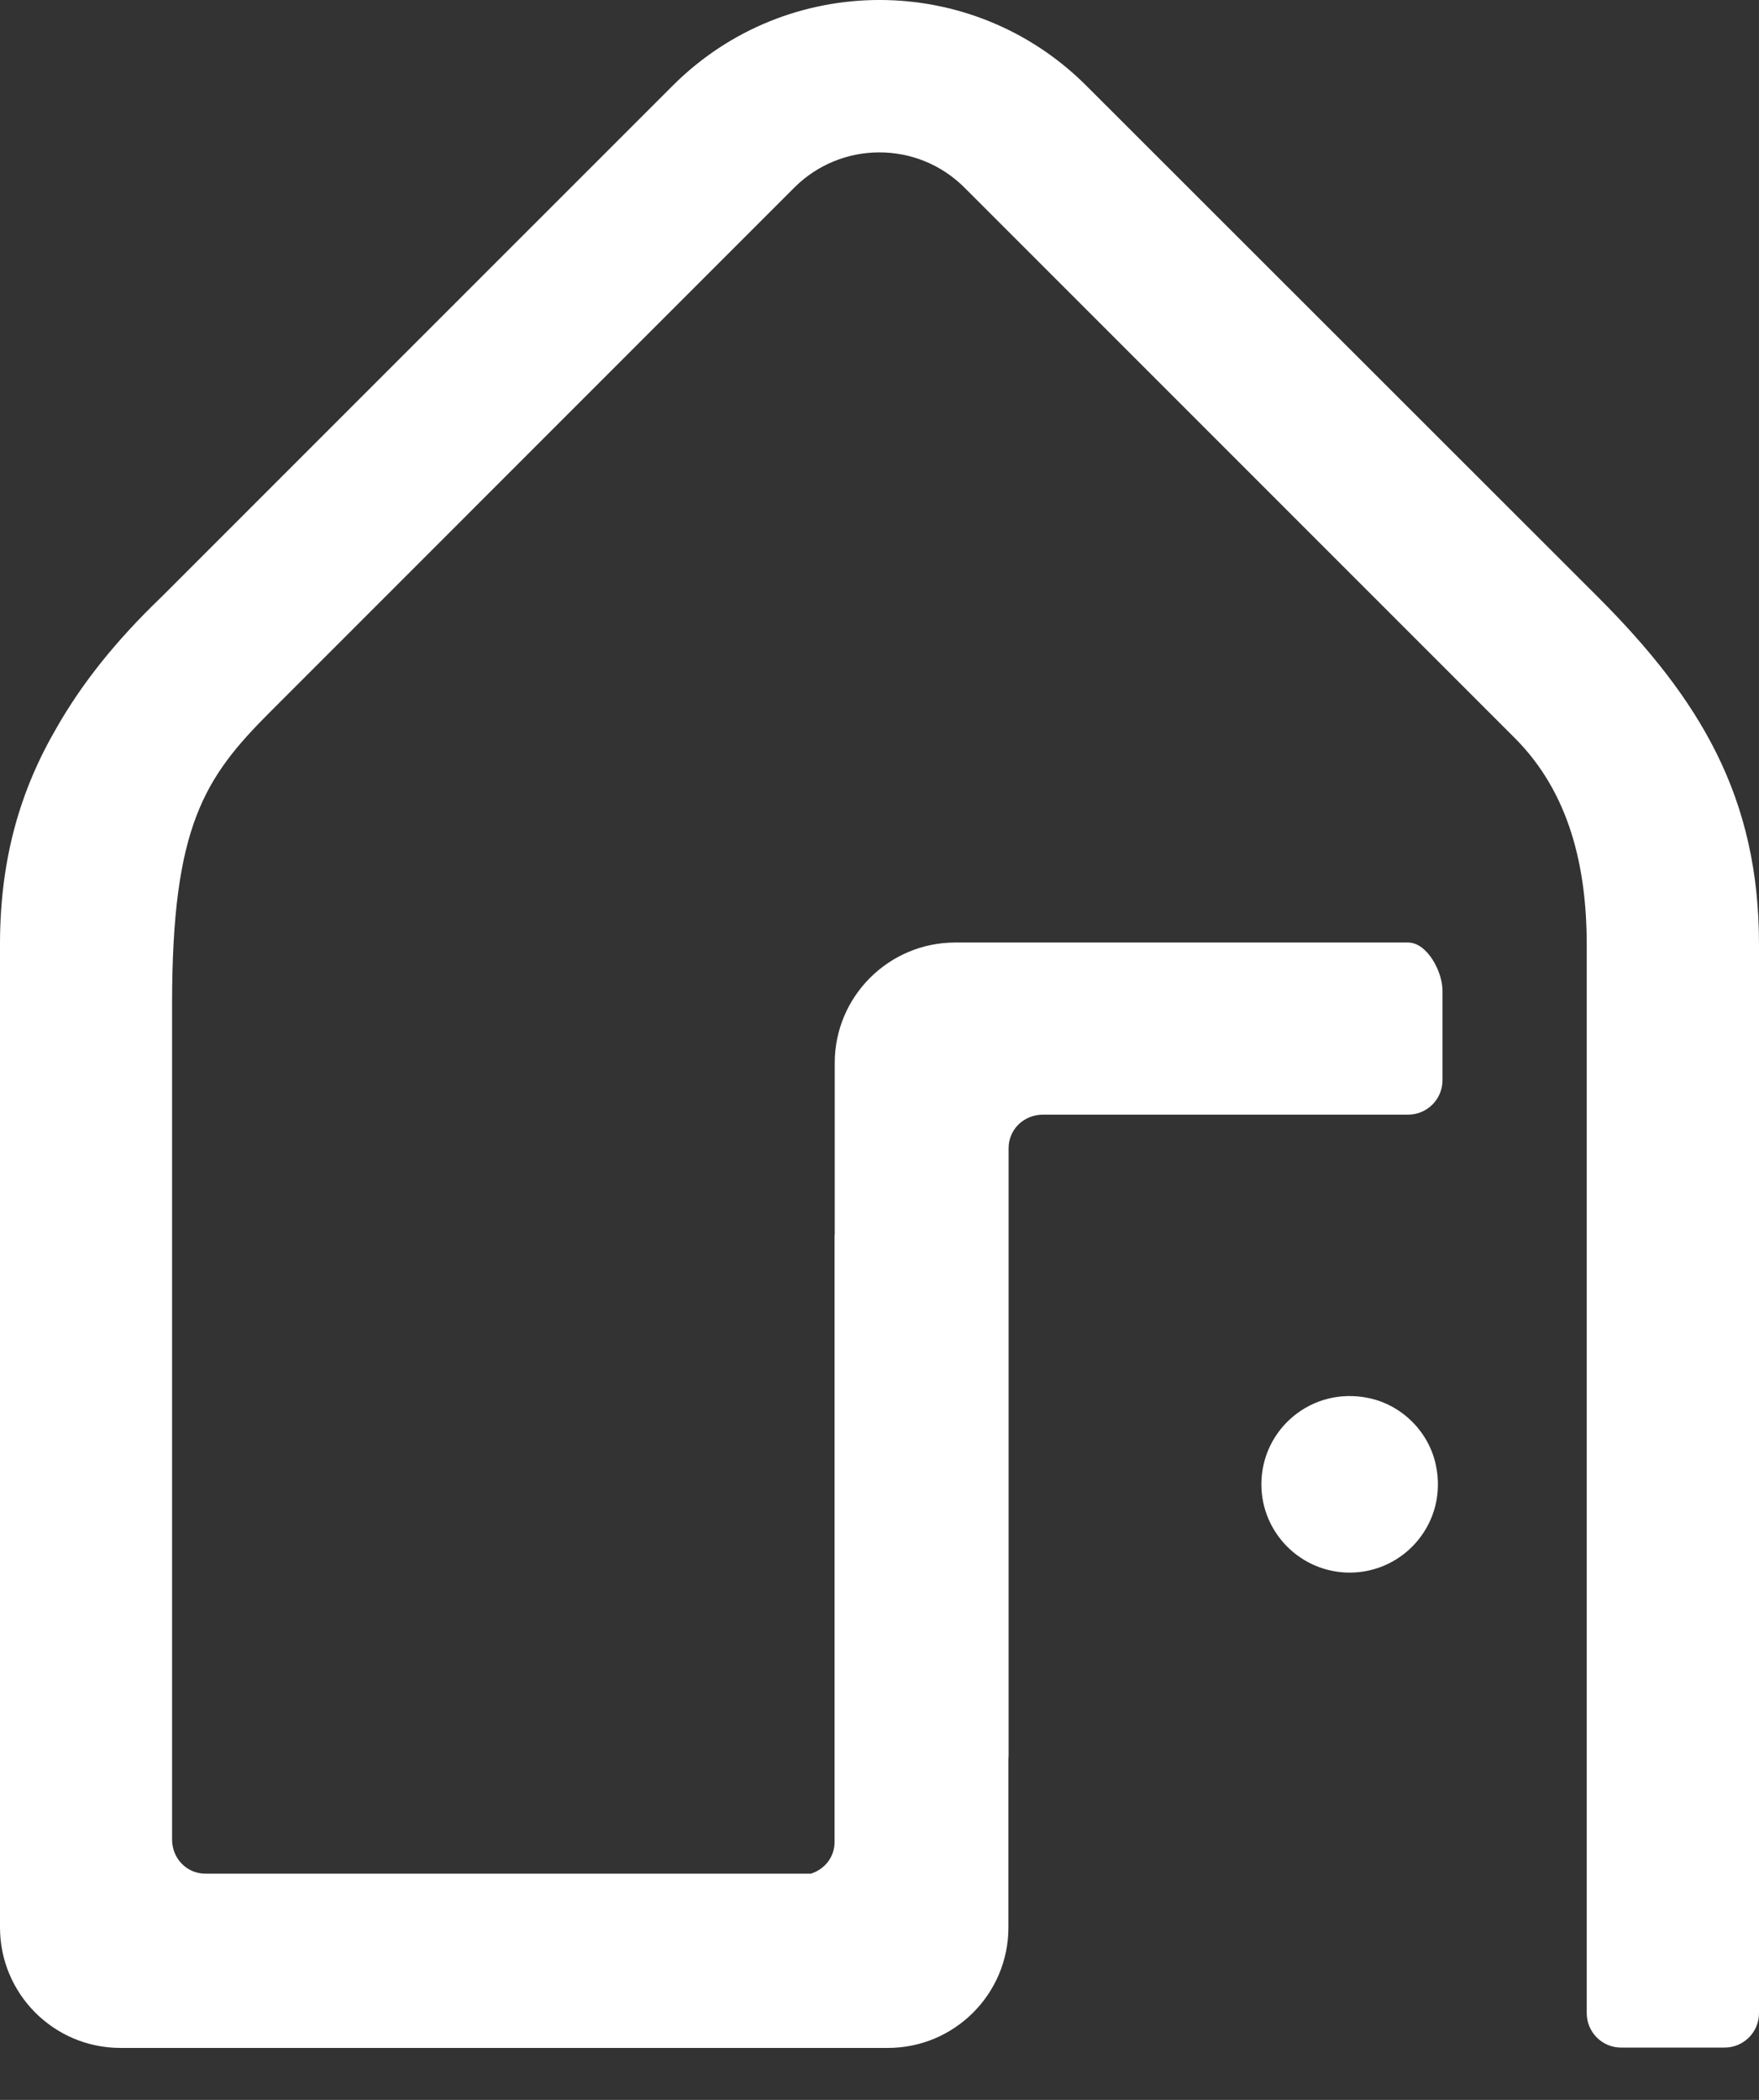 <svg xmlns="http://www.w3.org/2000/svg" width="31" height="37" viewBox="0 0 31 37" fill="none"><rect x="0" y="0" width="31" height="37" fill="#333333" stroke="none"/><path d="M19.146 1.511C17.132 -0.504 13.868 -0.504 11.854 1.511L2.842 10.522C2.047 11.284 1.444 12.039 0.995 12.828C0.355 13.926 0.006 15.127 0 16.604C0 16.604 0 16.607 0 16.61V33.961C0 35.131 0.949 36.084 2.123 36.084H15.649C16.82 36.084 17.772 35.134 17.772 33.961V31C17.772 30.976 17.775 30.951 17.775 30.927V20.232C17.775 19.898 18.045 19.64 18.382 19.64H24.815C25.149 19.64 25.422 19.37 25.422 19.034V17.453C25.422 17.12 25.152 16.607 24.815 16.607H16.835C15.664 16.607 14.711 17.557 14.711 18.73V21.764H14.708V30.481V32.456C14.708 32.723 14.532 32.938 14.29 33.014H3.622C3.291 33.014 3.036 32.747 3.033 32.42V17.672C3.033 14.56 3.604 13.704 4.744 12.561L13.998 3.306C14.827 2.478 16.17 2.478 16.998 3.306L26.696 13.004C27.663 13.971 27.964 15.282 27.964 16.65V35.471C27.964 35.805 28.234 36.078 28.57 36.078H30.393C30.727 36.078 31 35.808 31 35.471V16.637C31 14.062 29.978 12.336 28.158 10.516L19.146 1.511Z" fill="white"></path><path d="M24.12 24.633C23.113 24.424 22.23 25.185 22.23 26.153C22.23 27.011 22.928 27.709 23.787 27.709C24.754 27.709 25.518 26.823 25.306 25.819C25.185 25.231 24.709 24.755 24.12 24.633Z" fill="white"></path></svg>